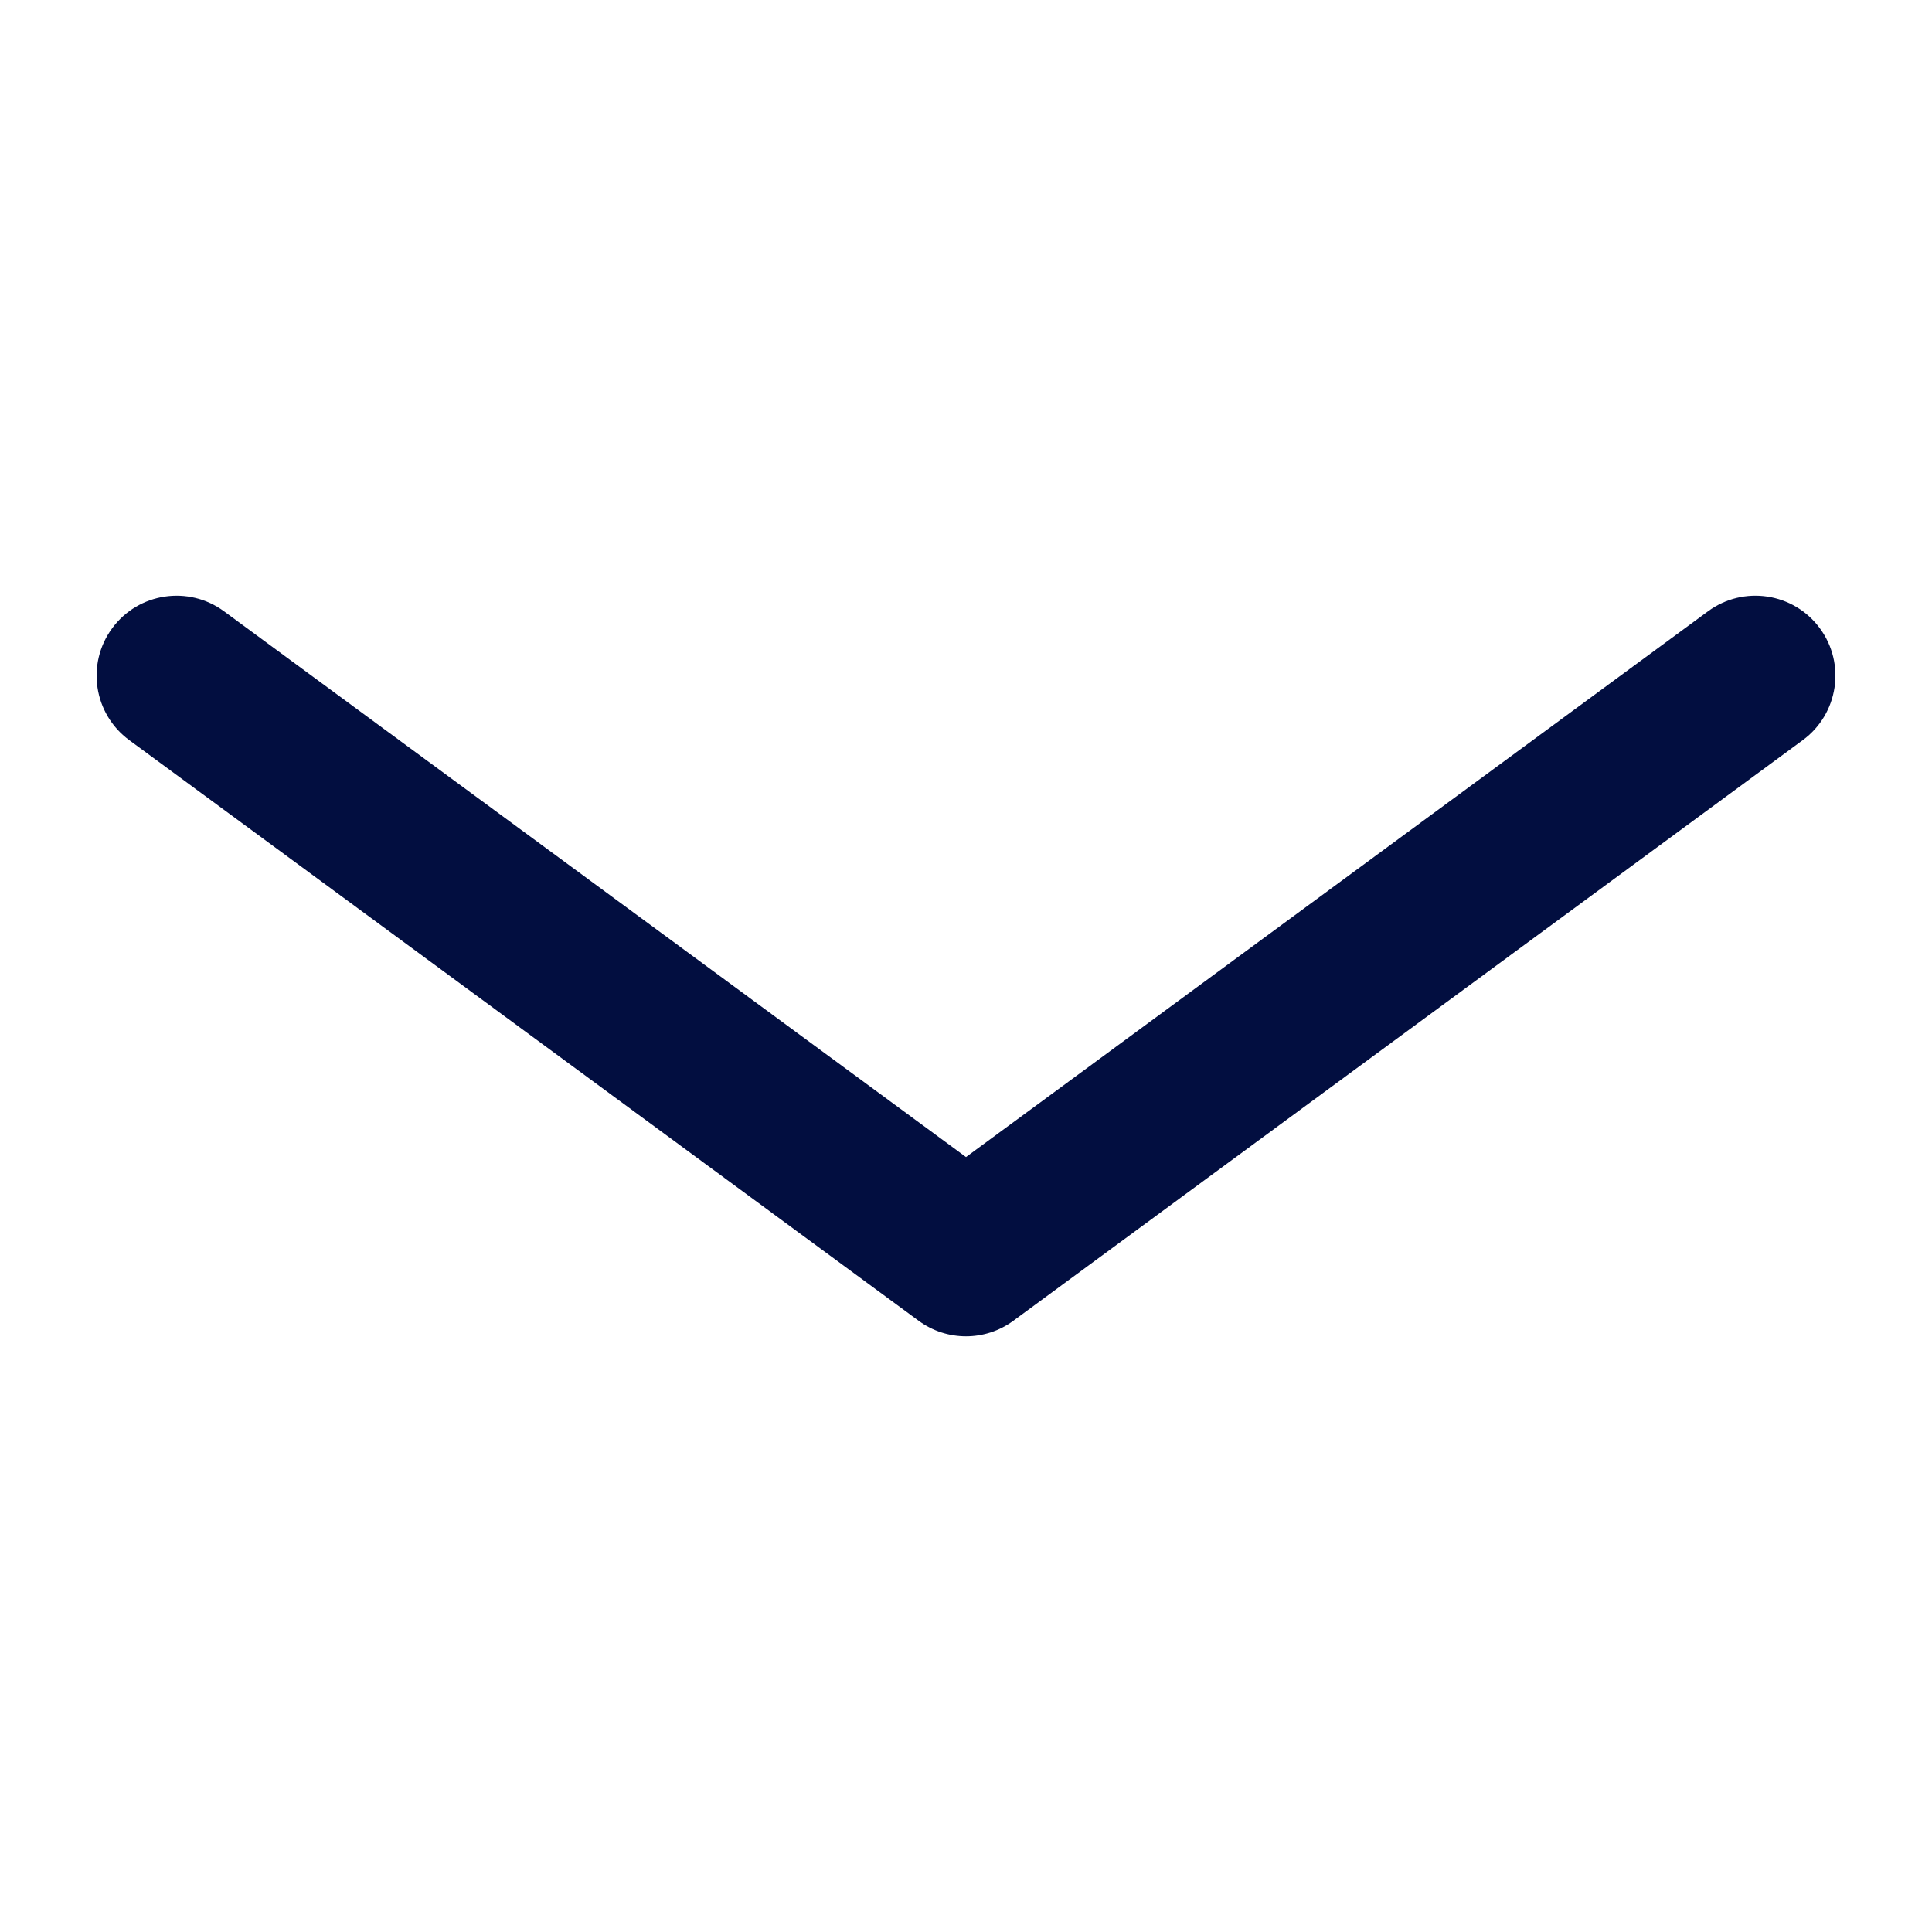 <svg xmlns="http://www.w3.org/2000/svg" xmlns:xlink="http://www.w3.org/1999/xlink" version="1.1" x="0px" y="0px" viewBox="0 0 100 100" enable-background="new 0 0 100 100" xml:space="preserve" width="100px" height="100px" aria-hidden="true" style="fill:url(#CerosGradient_id8fe662f39);"><defs><linearGradient class="cerosgradient" data-cerosgradient="true" id="CerosGradient_id8fe662f39" gradientUnits="userSpaceOnUse" x1="50%" y1="100%" x2="50%" y2="0%"><stop offset="0%" stop-color="#020E40"/><stop offset="100%" stop-color="#020E40"/></linearGradient><linearGradient/></defs><g><path fill="#000000" d="M50,69.167c-0.861,0-1.723-0.268-2.452-0.804L6.687,38.307c-1.842-1.355-2.236-3.946-0.882-5.787   c1.356-1.844,3.949-2.232,5.787-0.882L50,59.889l38.409-28.251c1.842-1.353,4.433-0.96,5.787,0.882   c1.354,1.841,0.959,4.432-0.882,5.787L52.452,68.362C51.723,68.898,50.861,69.167,50,69.167z" style="fill:url(#CerosGradient_id8fe662f39);"/></g></svg>